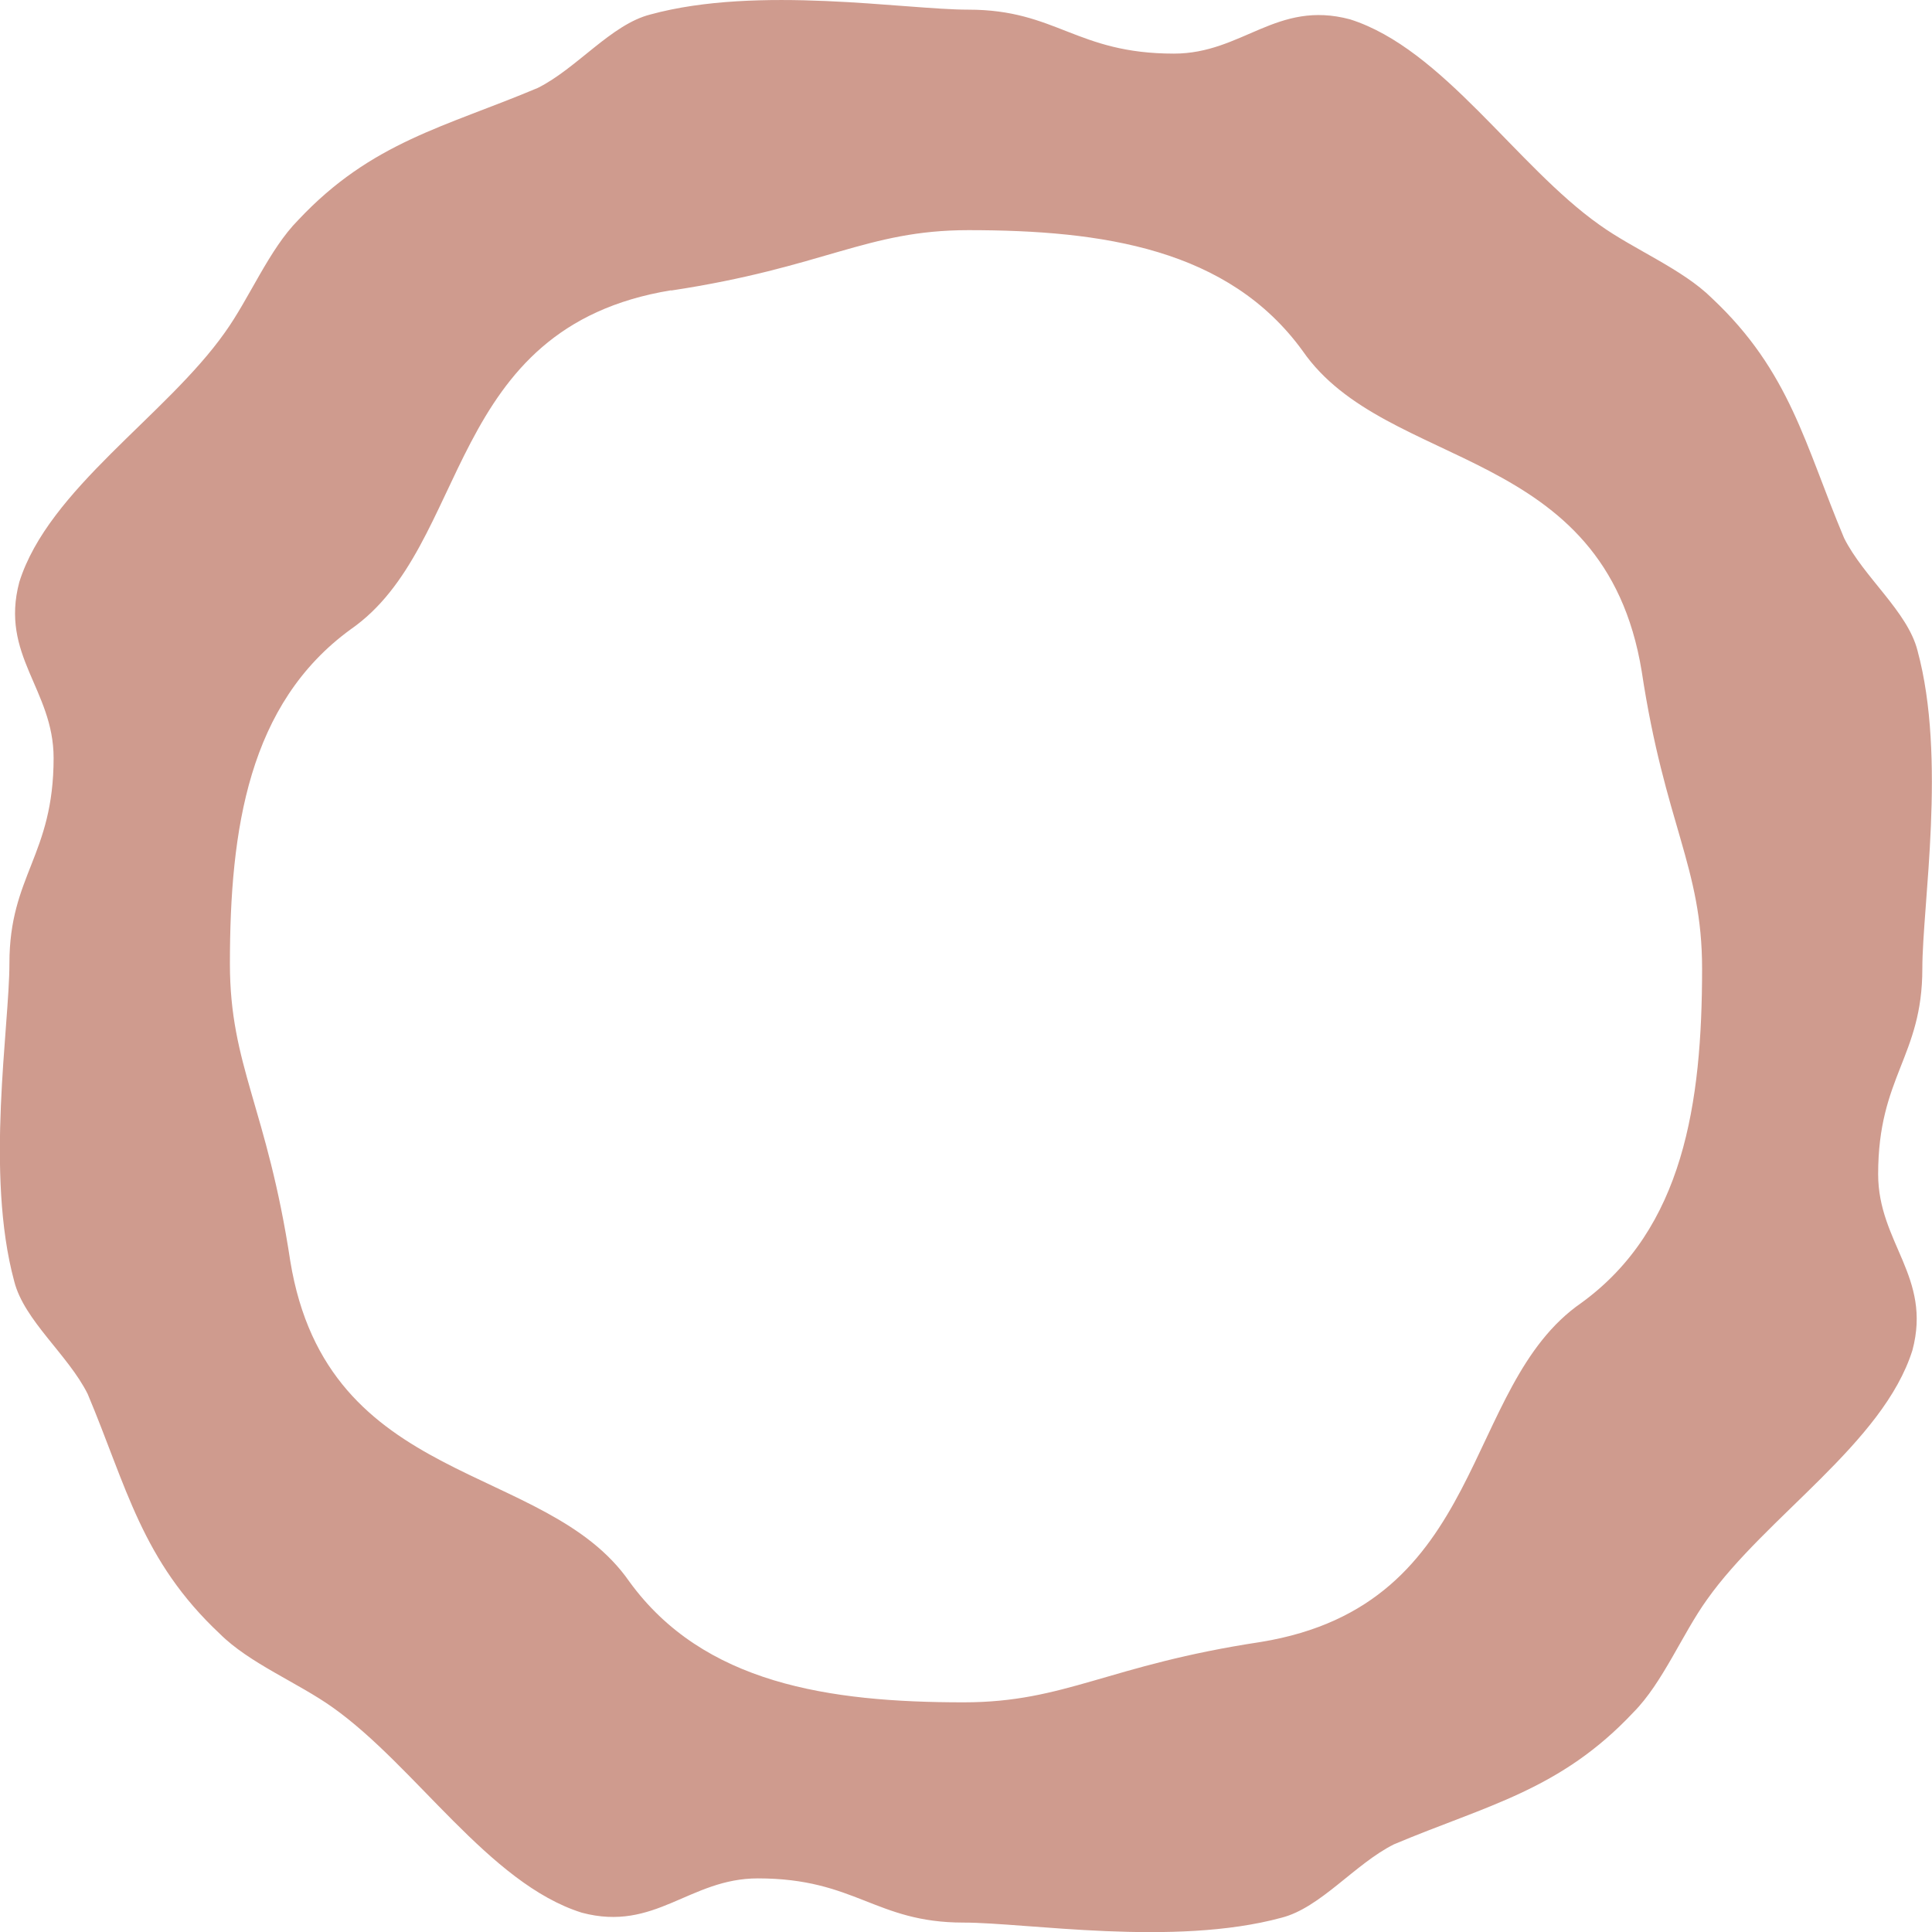 <svg width="80" height="80" viewBox="0 0 80 80" fill="none" xmlns="http://www.w3.org/2000/svg">
<path d="M2.22 31.39C2.22 28.55 -0.01 27.14 0.8 24.1C2.01 20.25 6.88 17.21 9.31 13.77C10.33 12.35 11.14 10.33 12.35 9.11C15.39 5.87 18.43 5.26 22.27 3.64C23.89 2.83 25.31 1.01 26.93 0.6C31.39 -0.62 37.46 0.4 40.1 0.4C43.75 0.4 44.56 2.22 48.61 2.22C51.45 2.22 52.86 -0.01 55.9 0.8C59.75 2.02 62.79 6.88 66.23 9.31C67.65 10.33 69.67 11.14 70.89 12.35C74.13 15.39 74.74 18.43 76.36 22.28C77.17 23.9 78.99 25.32 79.4 26.94C80.61 31.4 79.6 37.47 79.6 40.11C79.6 43.76 77.77 44.57 77.77 48.62C77.77 51.46 80 52.87 79.19 55.91C77.98 59.76 73.11 62.8 70.68 66.24C69.66 67.66 68.85 69.68 67.64 70.9C64.6 74.14 61.56 74.75 57.72 76.37C56.1 77.18 54.68 79 53.06 79.41C48.6 80.62 42.52 79.61 39.89 79.61C36.24 79.61 35.43 77.78 31.38 77.78C28.54 77.78 27.13 80.01 24.09 79.2C20.24 77.99 17.2 73.12 13.76 70.69C12.34 69.68 10.32 68.87 9.1 67.65C5.86 64.61 5.25 61.57 3.63 57.72C2.82 56.1 1 54.68 0.59 53.06C-0.62 48.6 0.39 42.52 0.39 39.89C0.39 36.24 2.22 35.43 2.22 31.38V31.39ZM27.79 12.02C18.37 13.56 19.52 22.59 14.52 26.06C10.29 29.14 9.52 34.33 9.52 39.91C9.52 44.14 11.06 45.87 12.02 52.22C13.56 61.64 22.59 60.49 26.06 65.49C29.13 69.72 34.33 70.49 39.9 70.49C44.13 70.49 45.86 68.95 52.21 67.99C61.63 66.45 60.48 57.41 65.48 53.95C69.71 50.88 70.48 45.68 70.48 40.11C70.48 35.88 68.94 34.15 67.98 27.8C66.44 18.38 57.4 19.53 53.94 14.53C50.87 10.3 45.67 9.53 40.1 9.53C35.87 9.53 34.14 11.07 27.79 12.03V12.02Z" fill="#CF9B8E"/>
</svg>

